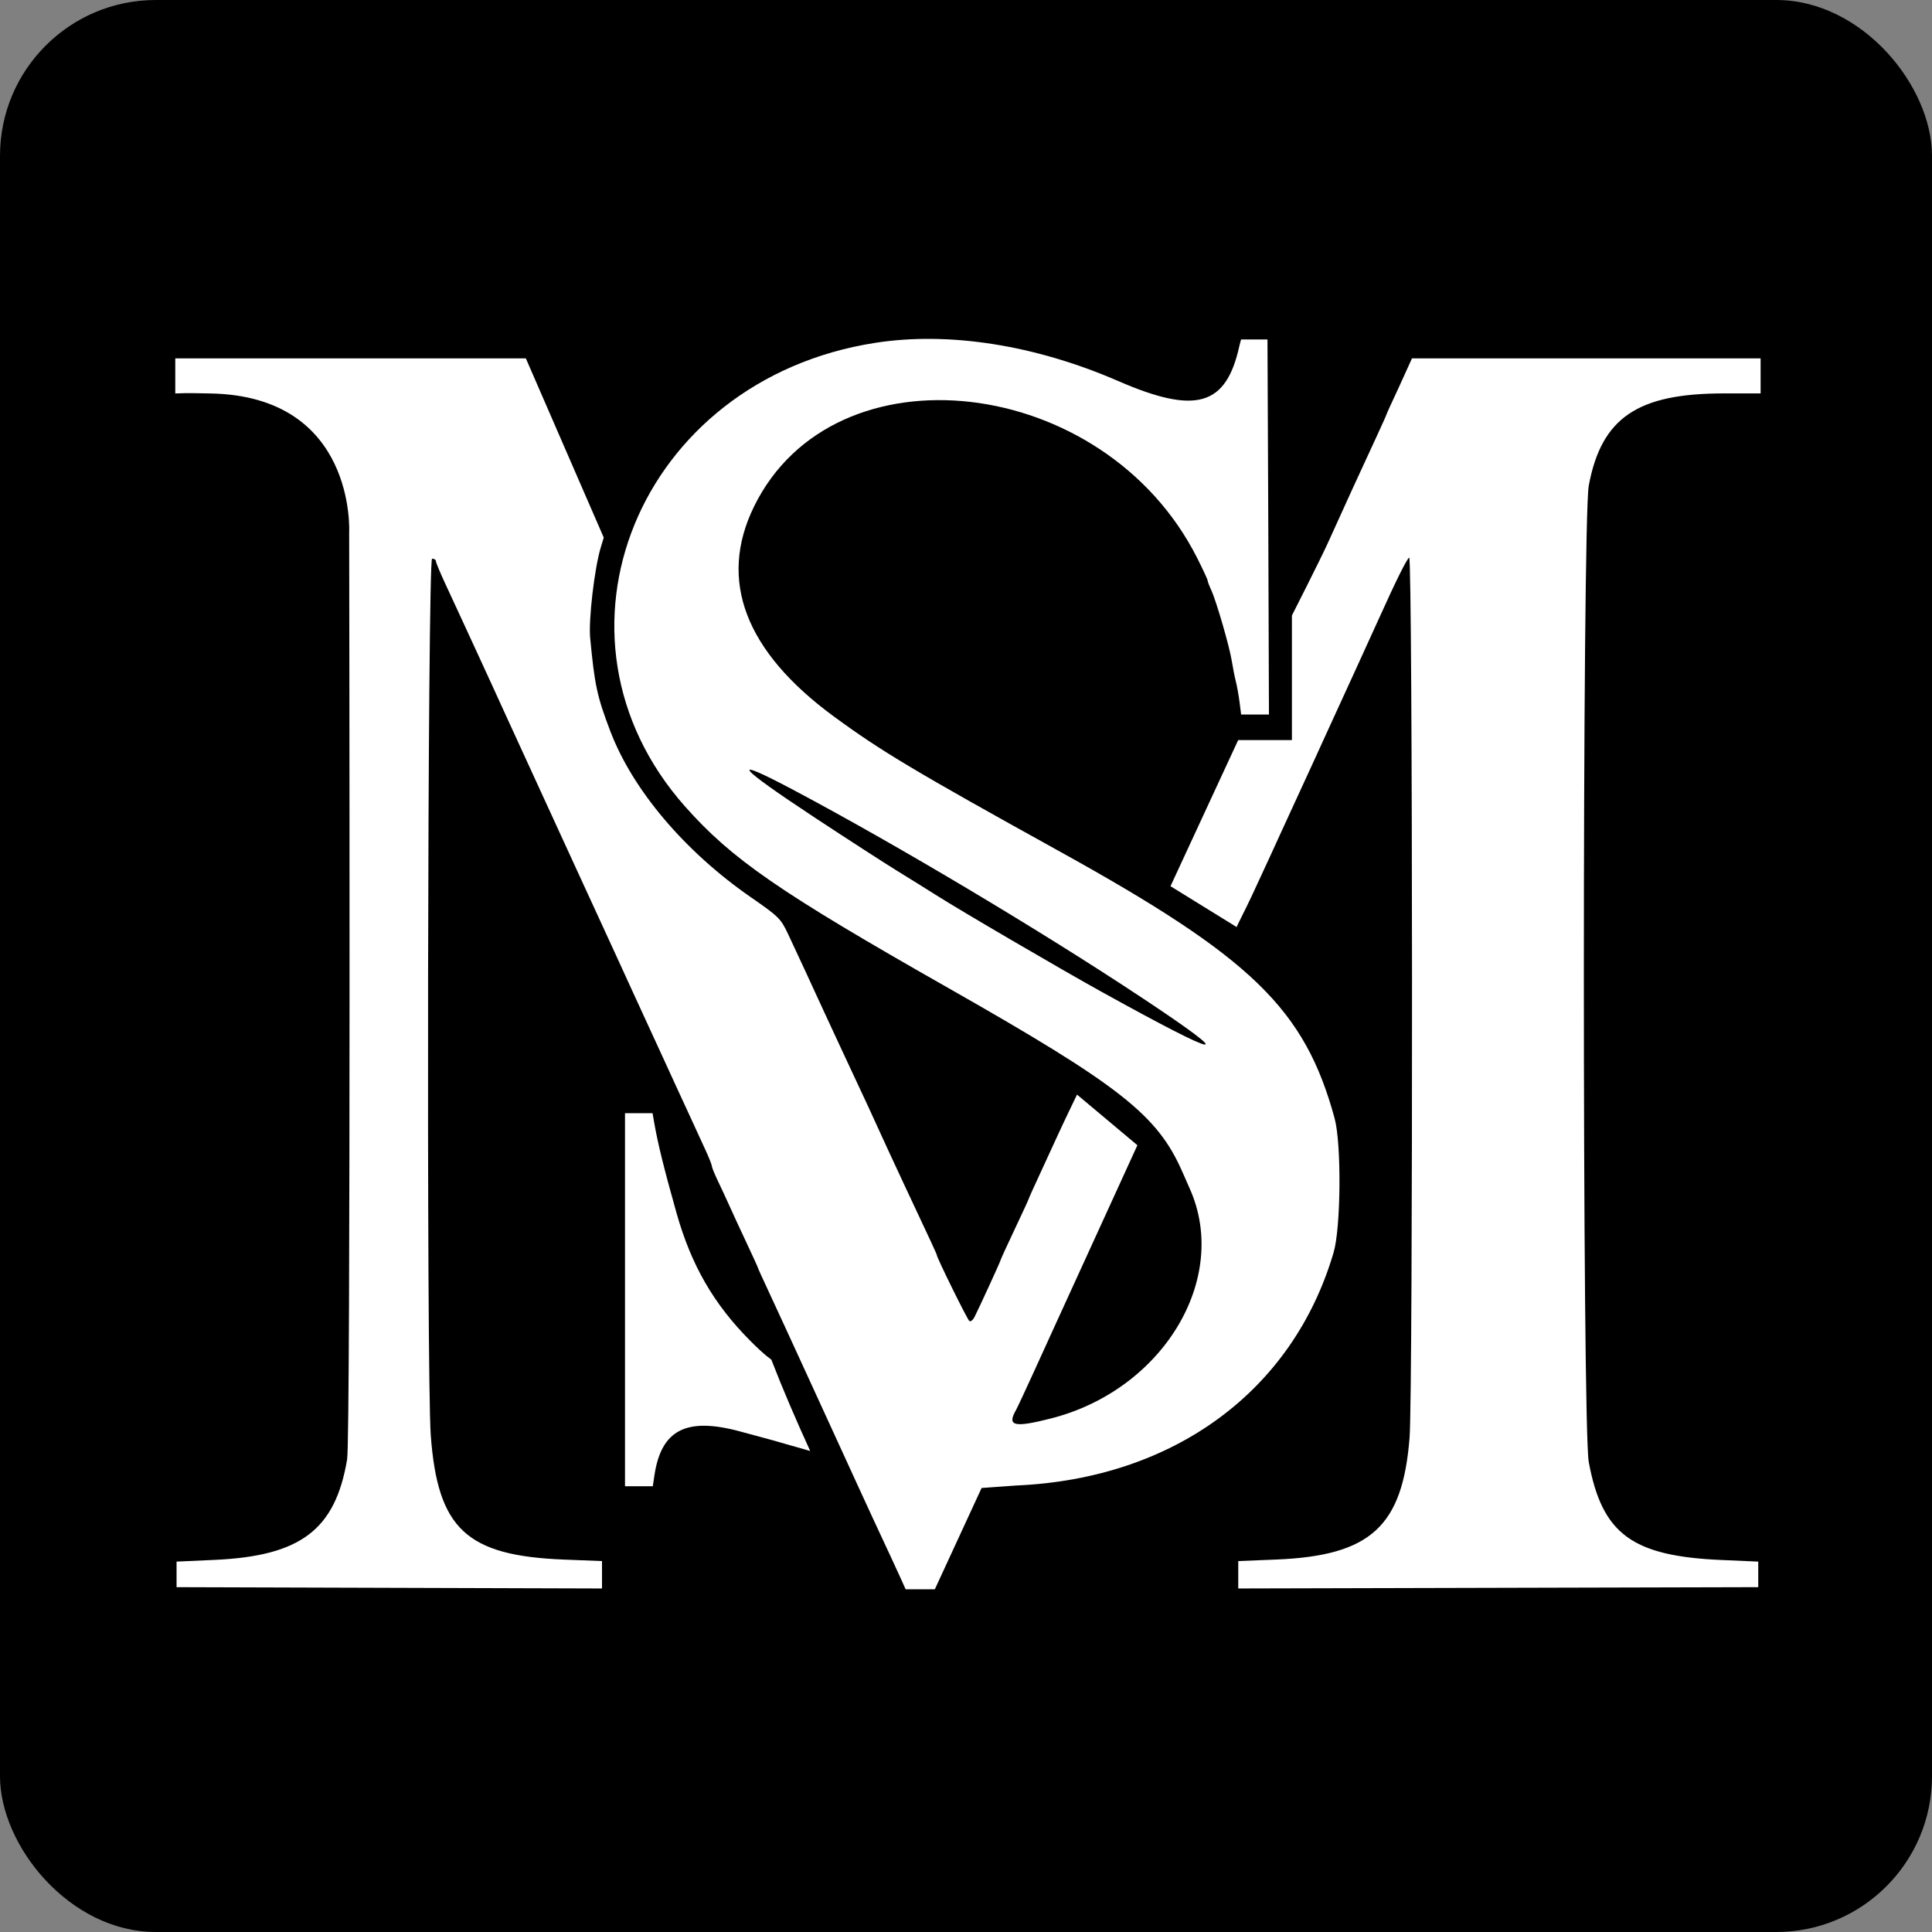 <svg xmlns="http://www.w3.org/2000/svg" version="1.1" xmlns:xlink="http://www.w3.org/1999/xlink" xmlns:svgjs="http://svgjs.dev/svgjs" width="496" height="496"><rect width="100%" height="100%" fill="#808080" stroke="none"/><svg width="496" height="496" viewBox="0 0 496 496" fill="none" xmlns="http://www.w3.org/2000/svg">
<rect width="496" height="496" rx="40" fill="black"></rect>
<path fill-rule="evenodd" clip-rule="evenodd" d="M224.659 88.023C163.912 97.489 136.983 163.215 175.887 207.062C187.923 220.628 200.034 228.984 243.214 253.51C287.592 278.72 297.135 286.21 303.554 300.87C304.266 302.494 305.112 304.413 305.435 305.134C315.802 328.311 298.542 356.87 269.754 364.173C260.329 366.562 258.492 366.123 260.816 362.034C261.172 361.408 263.343 356.761 265.641 351.71C267.938 346.659 270.428 341.198 271.171 339.574C271.915 337.951 273.468 334.556 274.621 332.03C278.19 324.212 289.99 298.374 292.002 294.012L276.502 281.012C276.502 281.012 272.901 288.472 271.591 291.358C270.28 294.245 268.06 299.071 266.656 302.084C265.252 305.097 264.104 307.655 264.104 307.771C264.104 307.886 262.48 311.411 260.496 315.601C258.512 319.793 256.888 323.342 256.888 323.486C256.888 323.747 251.62 335.243 250.202 338.075C249.802 338.876 249.205 339.363 248.875 339.159C248.383 338.854 240.488 322.845 240.488 322.151C240.488 321.948 238.607 317.887 232.449 304.806C230.835 301.379 228.846 297.098 228.027 295.294C224.478 287.476 221.905 281.918 215.803 268.89C214.492 266.094 212.61 262.035 211.617 259.87C208.505 253.073 204.438 244.29 202.353 239.862C200.446 235.813 199.964 235.334 192.769 230.35C175.775 218.578 162.422 202.8 156.681 187.71C153.274 178.754 152.663 175.924 151.513 163.766C151.072 159.112 152.615 145.908 154.222 140.587C155.362 136.805 155.002 138.012 155.002 138.012L134.999 92H45V101.012C48.196 100.851 51.193 100.962 53.999 101.012C91.499 101.68 89.642 136.626 89.642 136.626C89.642 136.626 90.077 368.966 89.116 374.67C86.072 392.753 77.192 399.475 55.033 400.472L45.328 400.91V404.19V407.47L99.94 407.638L154.552 407.806V404.289V400.772L144.876 400.394C119.736 399.411 112.363 392.538 110.587 368.438C109.459 353.134 109.777 143.43 110.928 143.43C111.469 143.43 111.912 143.721 111.912 144.073C111.912 144.427 113.053 147.158 114.449 150.141C115.845 153.126 117.59 156.895 118.326 158.518C119.064 160.142 120.901 164.127 122.408 167.374C123.915 170.621 125.747 174.607 126.48 176.23C127.212 177.854 128.627 180.953 129.622 183.118C130.62 185.283 134.749 194.287 138.8 203.126C142.852 211.966 147.054 221.117 148.136 223.462C149.22 225.807 151.731 231.269 153.716 235.598C155.702 239.928 158.142 245.242 159.141 247.406C160.14 249.571 161.556 252.671 162.288 254.294C163.021 255.918 164.853 259.903 166.36 263.15C167.867 266.397 169.699 270.383 170.432 272.006C171.164 273.63 172.584 276.73 173.588 278.894C174.591 281.059 176.362 284.897 177.522 287.422C178.683 289.948 180.336 293.544 181.195 295.416C182.056 297.287 182.76 299.078 182.76 299.394C182.76 299.709 183.46 301.426 184.316 303.207C185.171 304.988 186.532 307.922 187.341 309.726C188.147 311.53 190.104 315.762 191.688 319.127C193.272 322.494 194.568 325.339 194.568 325.449C194.568 325.559 195.862 328.414 197.443 331.792C199.024 335.171 204.372 346.79 209.326 357.614C214.281 368.438 219.219 379.213 220.301 381.558C221.384 383.903 223.014 387.446 223.924 389.43C224.834 391.415 227.015 396.1 228.77 399.841C230.525 403.583 232.502 408.012 232.502 408.012H240.002L252.002 382.012L260.903 381.37C301.309 379.615 331.931 357.127 342.378 321.534C344.257 315.132 344.415 293.621 342.63 287.094C334.963 259.037 321.445 245.922 271.976 218.549C234.689 197.914 226.192 192.835 214.059 183.93C191.298 167.223 184.343 148.954 193.561 130.082C214.114 88.005 283.551 96.056 307.362 143.279C308.827 146.181 310.024 148.76 310.024 149.01C310.024 149.26 310.454 150.394 310.977 151.532C312.274 154.343 315.661 166.036 316.231 169.67C316.486 171.294 316.953 173.655 317.271 174.918C317.588 176.181 318.024 178.616 318.239 180.33L318.632 183.446H322.204H325.776L325.609 135.394L325.397 87.145L318.608 87.157L318.191 88.785C314.798 104.251 307.046 106.502 287.064 97.82C265.724 88.549 243.586 85.074 224.659 88.023ZM359.211 99.242C357.415 103.08 355.944 106.306 355.944 106.411C355.944 106.514 354.875 108.908 353.569 111.731C347.934 123.911 346.481 127.083 340.856 139.494C338.975 143.643 331.672 158.012 331.672 158.012V174.972V190.006H324.773H317.873L300.5 227.512L317.5 238.012C317.5 237.731 319.766 233.445 321.25 230.252C325.178 221.798 327.406 216.963 328.912 213.622C329.645 211.999 331.477 208.013 332.984 204.766C334.491 201.519 336.323 197.534 337.056 195.91C337.788 194.287 339.203 191.187 340.2 189.022C343.119 182.685 352.382 162.417 353.991 158.846C358.371 149.121 361.139 143.54 361.782 143.143C362.688 142.584 362.778 357.686 361.878 369.094C360.078 391.918 351.875 399.398 327.572 400.382L317.896 400.772V404.289V407.805L384.644 407.638L451.392 407.47V404.19V400.91L441.88 400.494C418.969 399.49 411.297 393.812 407.876 375.326C406.203 366.288 406.205 133.781 407.876 124.713C411.13 107.083 420.606 101.015 442.5 101C450.506 100.995 451.999 101 451.999 101V92H362.499L359.211 99.242ZM203.752 202.833C230.094 216.807 267.03 238.829 293.035 256.064C318.117 272.687 314.514 272.18 282.8 254.622C272.065 248.677 246.482 233.724 240.16 229.698C238.356 228.548 234.076 225.883 230.648 223.774C227.22 221.667 217.626 215.469 209.328 210.001C188.948 196.574 186.834 193.857 203.752 202.833ZM160.456 333.67V381.558H164.023H167.592L168.011 378.76C169.766 367.056 176.215 363.753 190.01 367.495C193.42 368.42 197.094 369.414 198.176 369.704C199.258 369.995 208.002 372.512 208.002 372.512C204.461 364.758 201.083 356.963 198.002 349.012C198.002 349.012 196.566 348.194 192.593 344.201C183.206 334.766 177.446 324.772 173.67 311.366C170.473 300.024 168.907 293.684 167.956 288.242L167.526 285.782H163.99H160.456V333.67Z" fill="white"></path>
</svg><style>@media (prefers-color-scheme: light) { :root { filter: none; } }
@media (prefers-color-scheme: dark) { :root { filter: none; } }
</style></svg>
